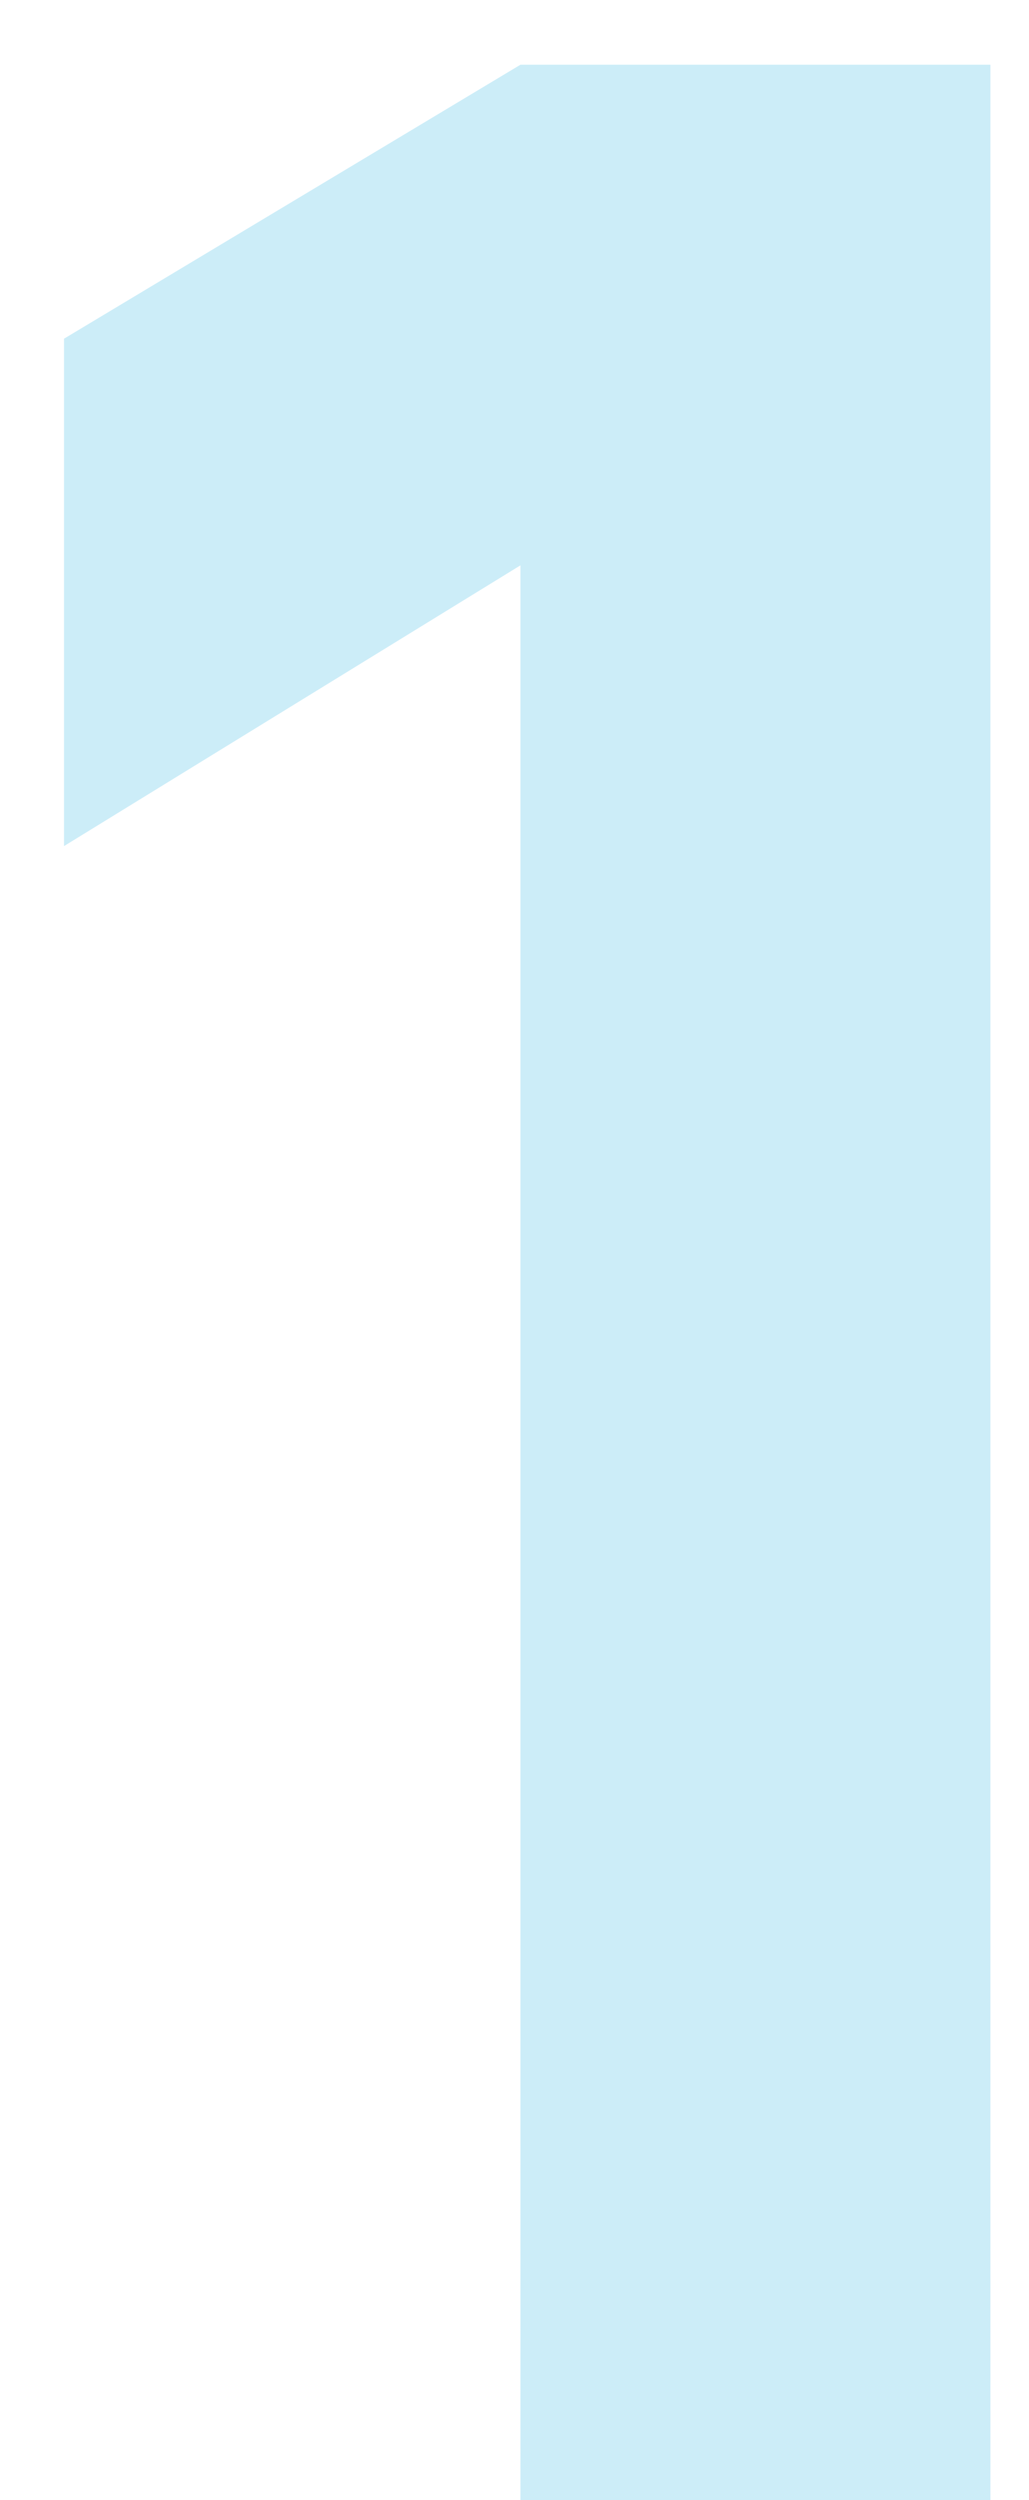 <svg width="14" height="34" viewBox="0 0 14 34" fill="none" xmlns="http://www.w3.org/2000/svg">
<path d="M7.081 34V7.688L0.871 11.506V4.606L7.081 0.88H13.475V34H7.081Z" fill="#00A5DF" fill-opacity="0.2"/>
</svg>
